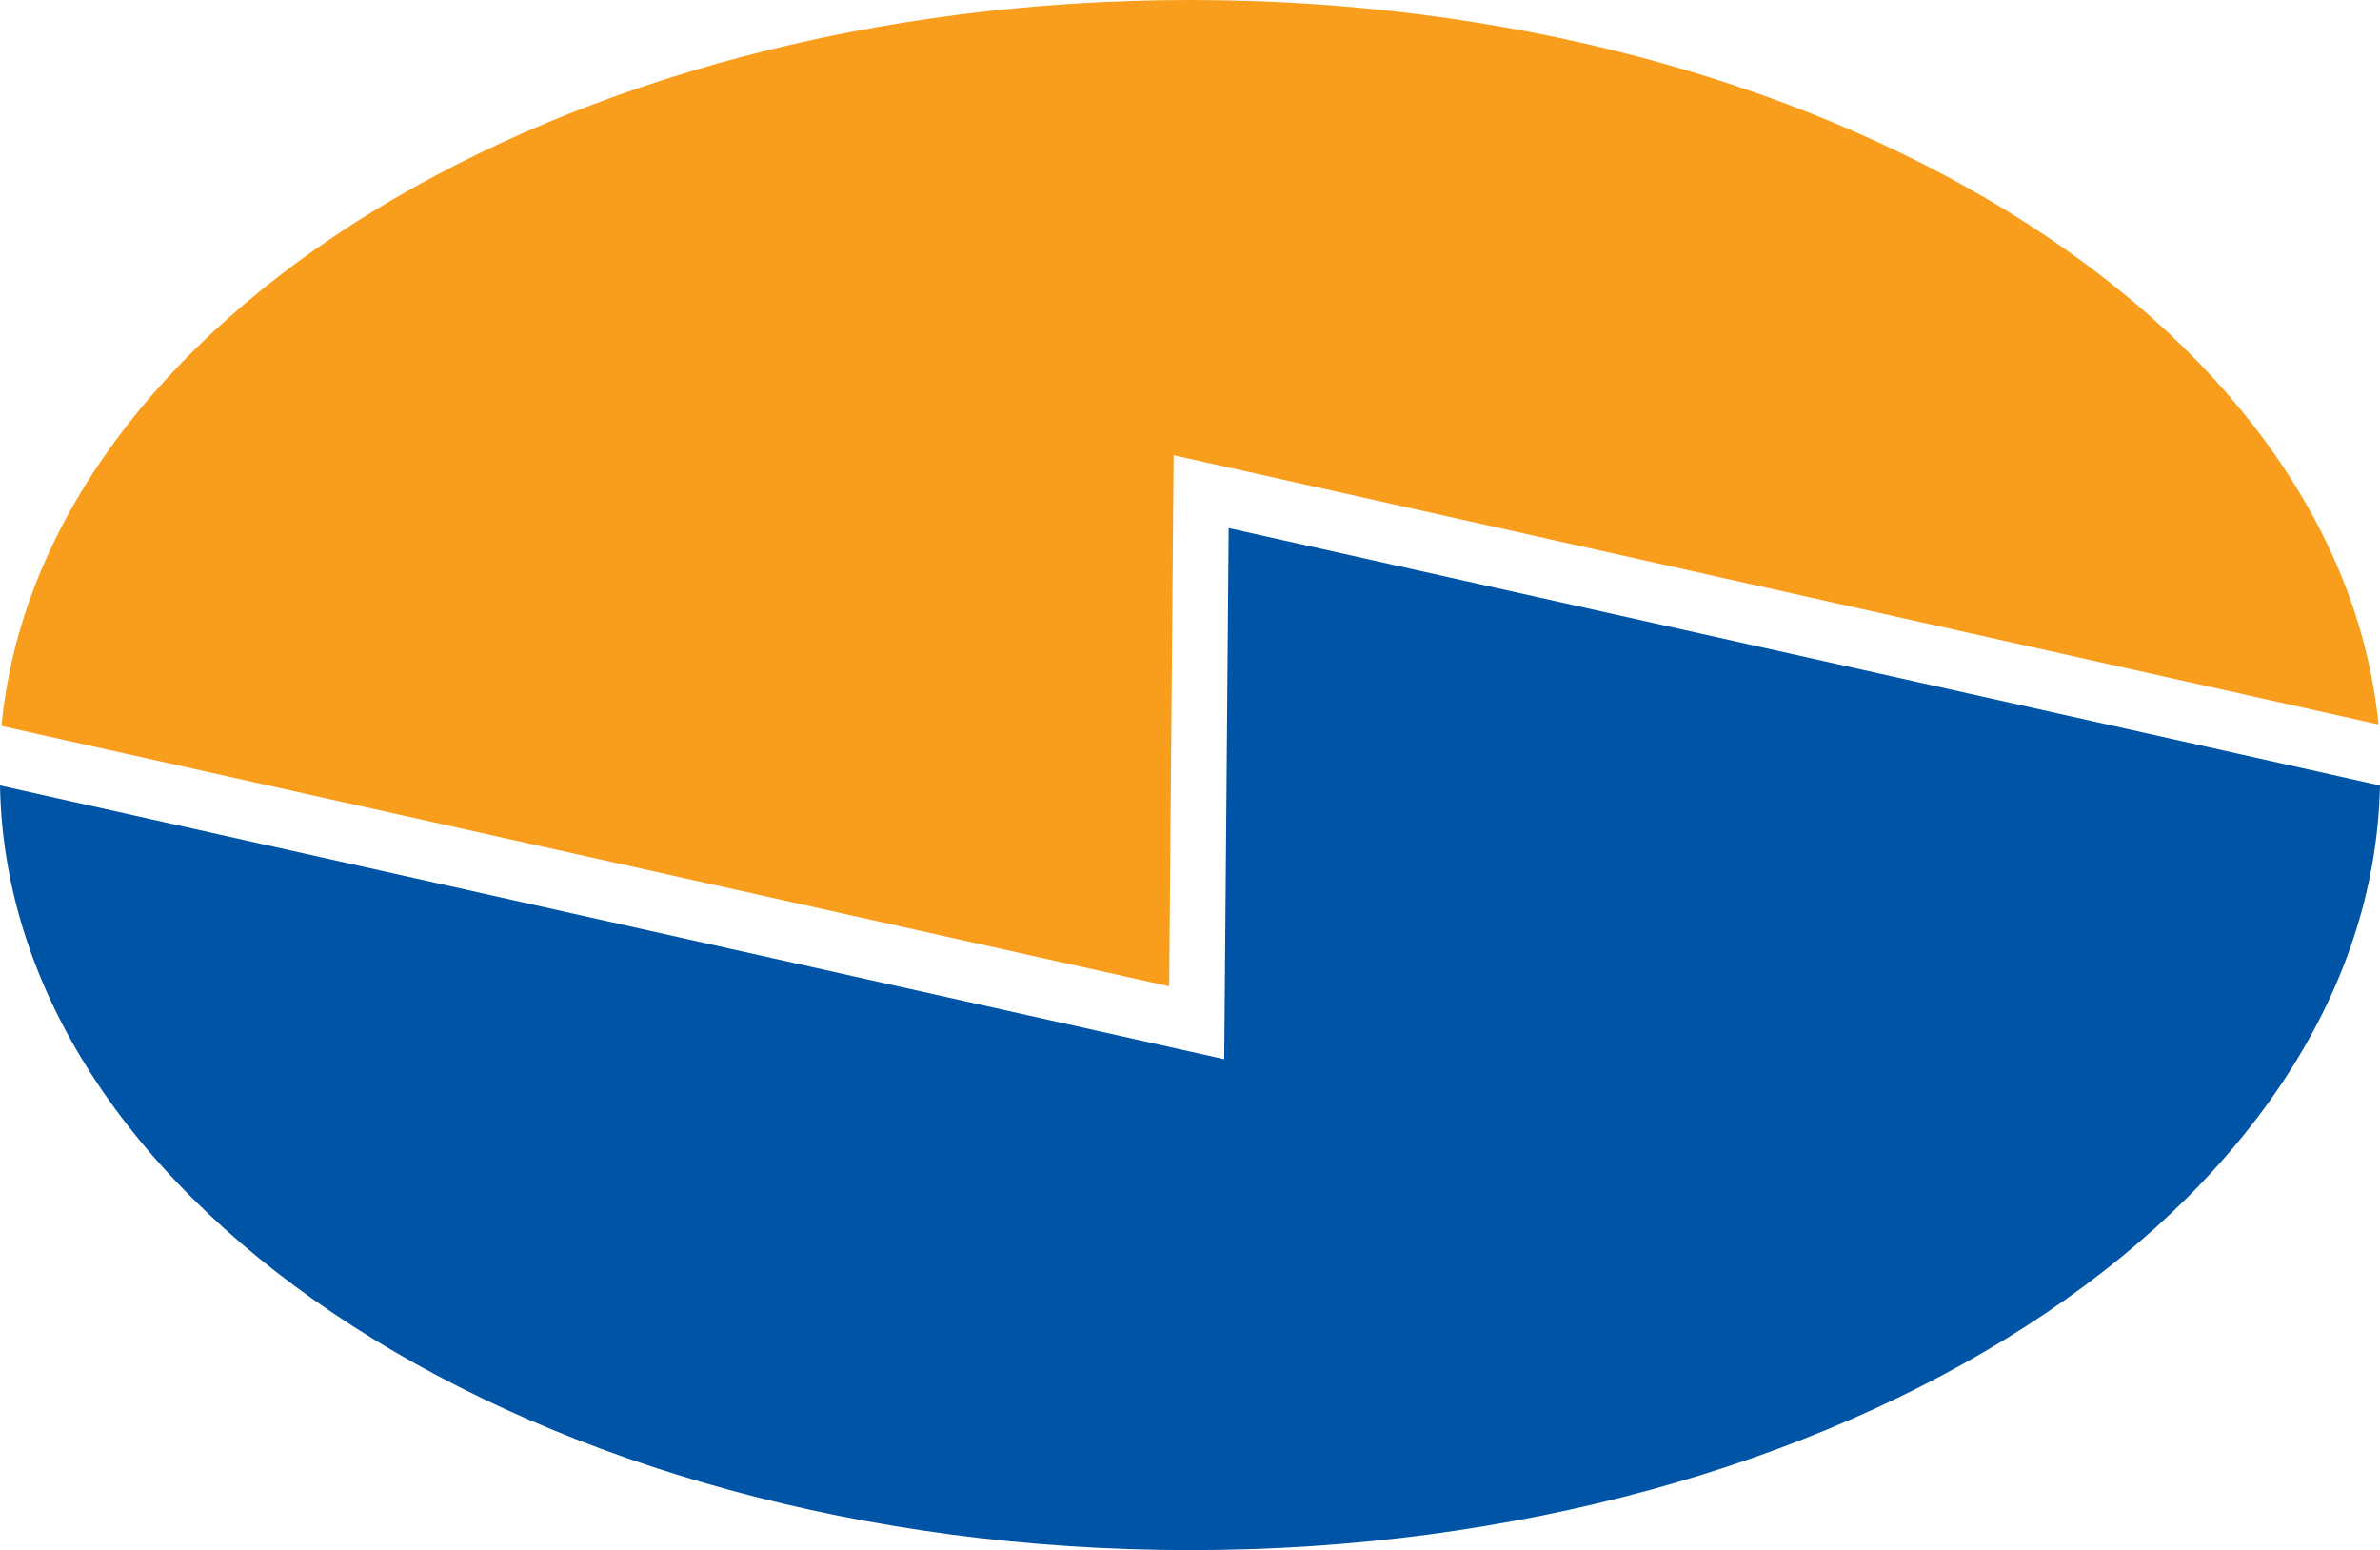 <?xml version="1.0" encoding="UTF-8" standalone="no"?>
<!-- Created with Inkscape (http://www.inkscape.org/) -->

<svg
   xmlns:dc="http://purl.org/dc/elements/1.1/"
   xmlns:cc="http://creativecommons.org/ns#"
   xmlns:rdf="http://www.w3.org/1999/02/22-rdf-syntax-ns#"
   xmlns:svg="http://www.w3.org/2000/svg"
   xmlns="http://www.w3.org/2000/svg"
   xmlns:sodipodi="http://sodipodi.sourceforge.net/DTD/sodipodi-0.dtd"
   xmlns:inkscape="http://www.inkscape.org/namespaces/inkscape"
   width="150.35mm"
   height="97.915mm"
   viewBox="0 0 150.35 97.915"
   version="1.1"
   id="svg3778"
   inkscape:version="0.92.4 (5da689c313, 2019-01-14)"
   sodipodi:docname="Membrain-Logo-Round.svg">
  <defs
     id="defs3772" />
  <sodipodi:namedview
     id="base"
     pagecolor="#ffffff"
     bordercolor="#666666"
     borderopacity="1.0"
     inkscape:pageopacity="0.0"
     inkscape:pageshadow="2"
     inkscape:zoom="0.7"
     inkscape:cx="126.53245"
     inkscape:cy="-59.900701"
     inkscape:document-units="mm"
     inkscape:current-layer="layer1"
     showgrid="false"
     inkscape:window-width="1920"
     inkscape:window-height="1017"
     inkscape:window-x="1912"
     inkscape:window-y="-8"
     inkscape:window-maximized="1"
     fit-margin-top="0"
     fit-margin-left="0"
     fit-margin-right="0"
     fit-margin-bottom="0" />
  <g
     inkscape:label="Ebene 1"
     inkscape:groupmode="layer"
     id="layer1"
     transform="translate(0,-0.017)">
    <path
       inkscape:connector-curvature="0"
       style="fill:#0054a6;stroke-width:0.94"
       d="m 75.175,97.932 c 41.158,0 74.611,-21.613 75.175,-48.3 L 77.618,33.375 77.336,66.922 0,49.632 c 0.47,26.687 33.923,48.3 75.175,48.3"
       id="path2"
       inkscape:export-xdpi="86.497032"
       inkscape:export-ydpi="86.497032" />
    <path
       inkscape:connector-curvature="0"
       style="fill:#f99d1c;stroke-width:0.94"
       d="m 75.175,0.017 c -39.937,0 -72.638,20.297 -75.081,45.857 L 73.859,62.318 74.141,28.771 150.256,45.779 C 147.719,20.22 115.112,0.017 75.175,0.017"
       id="path4"
       inkscape:export-xdpi="86.497032"
       inkscape:export-ydpi="86.497032" />
  </g>
</svg>
